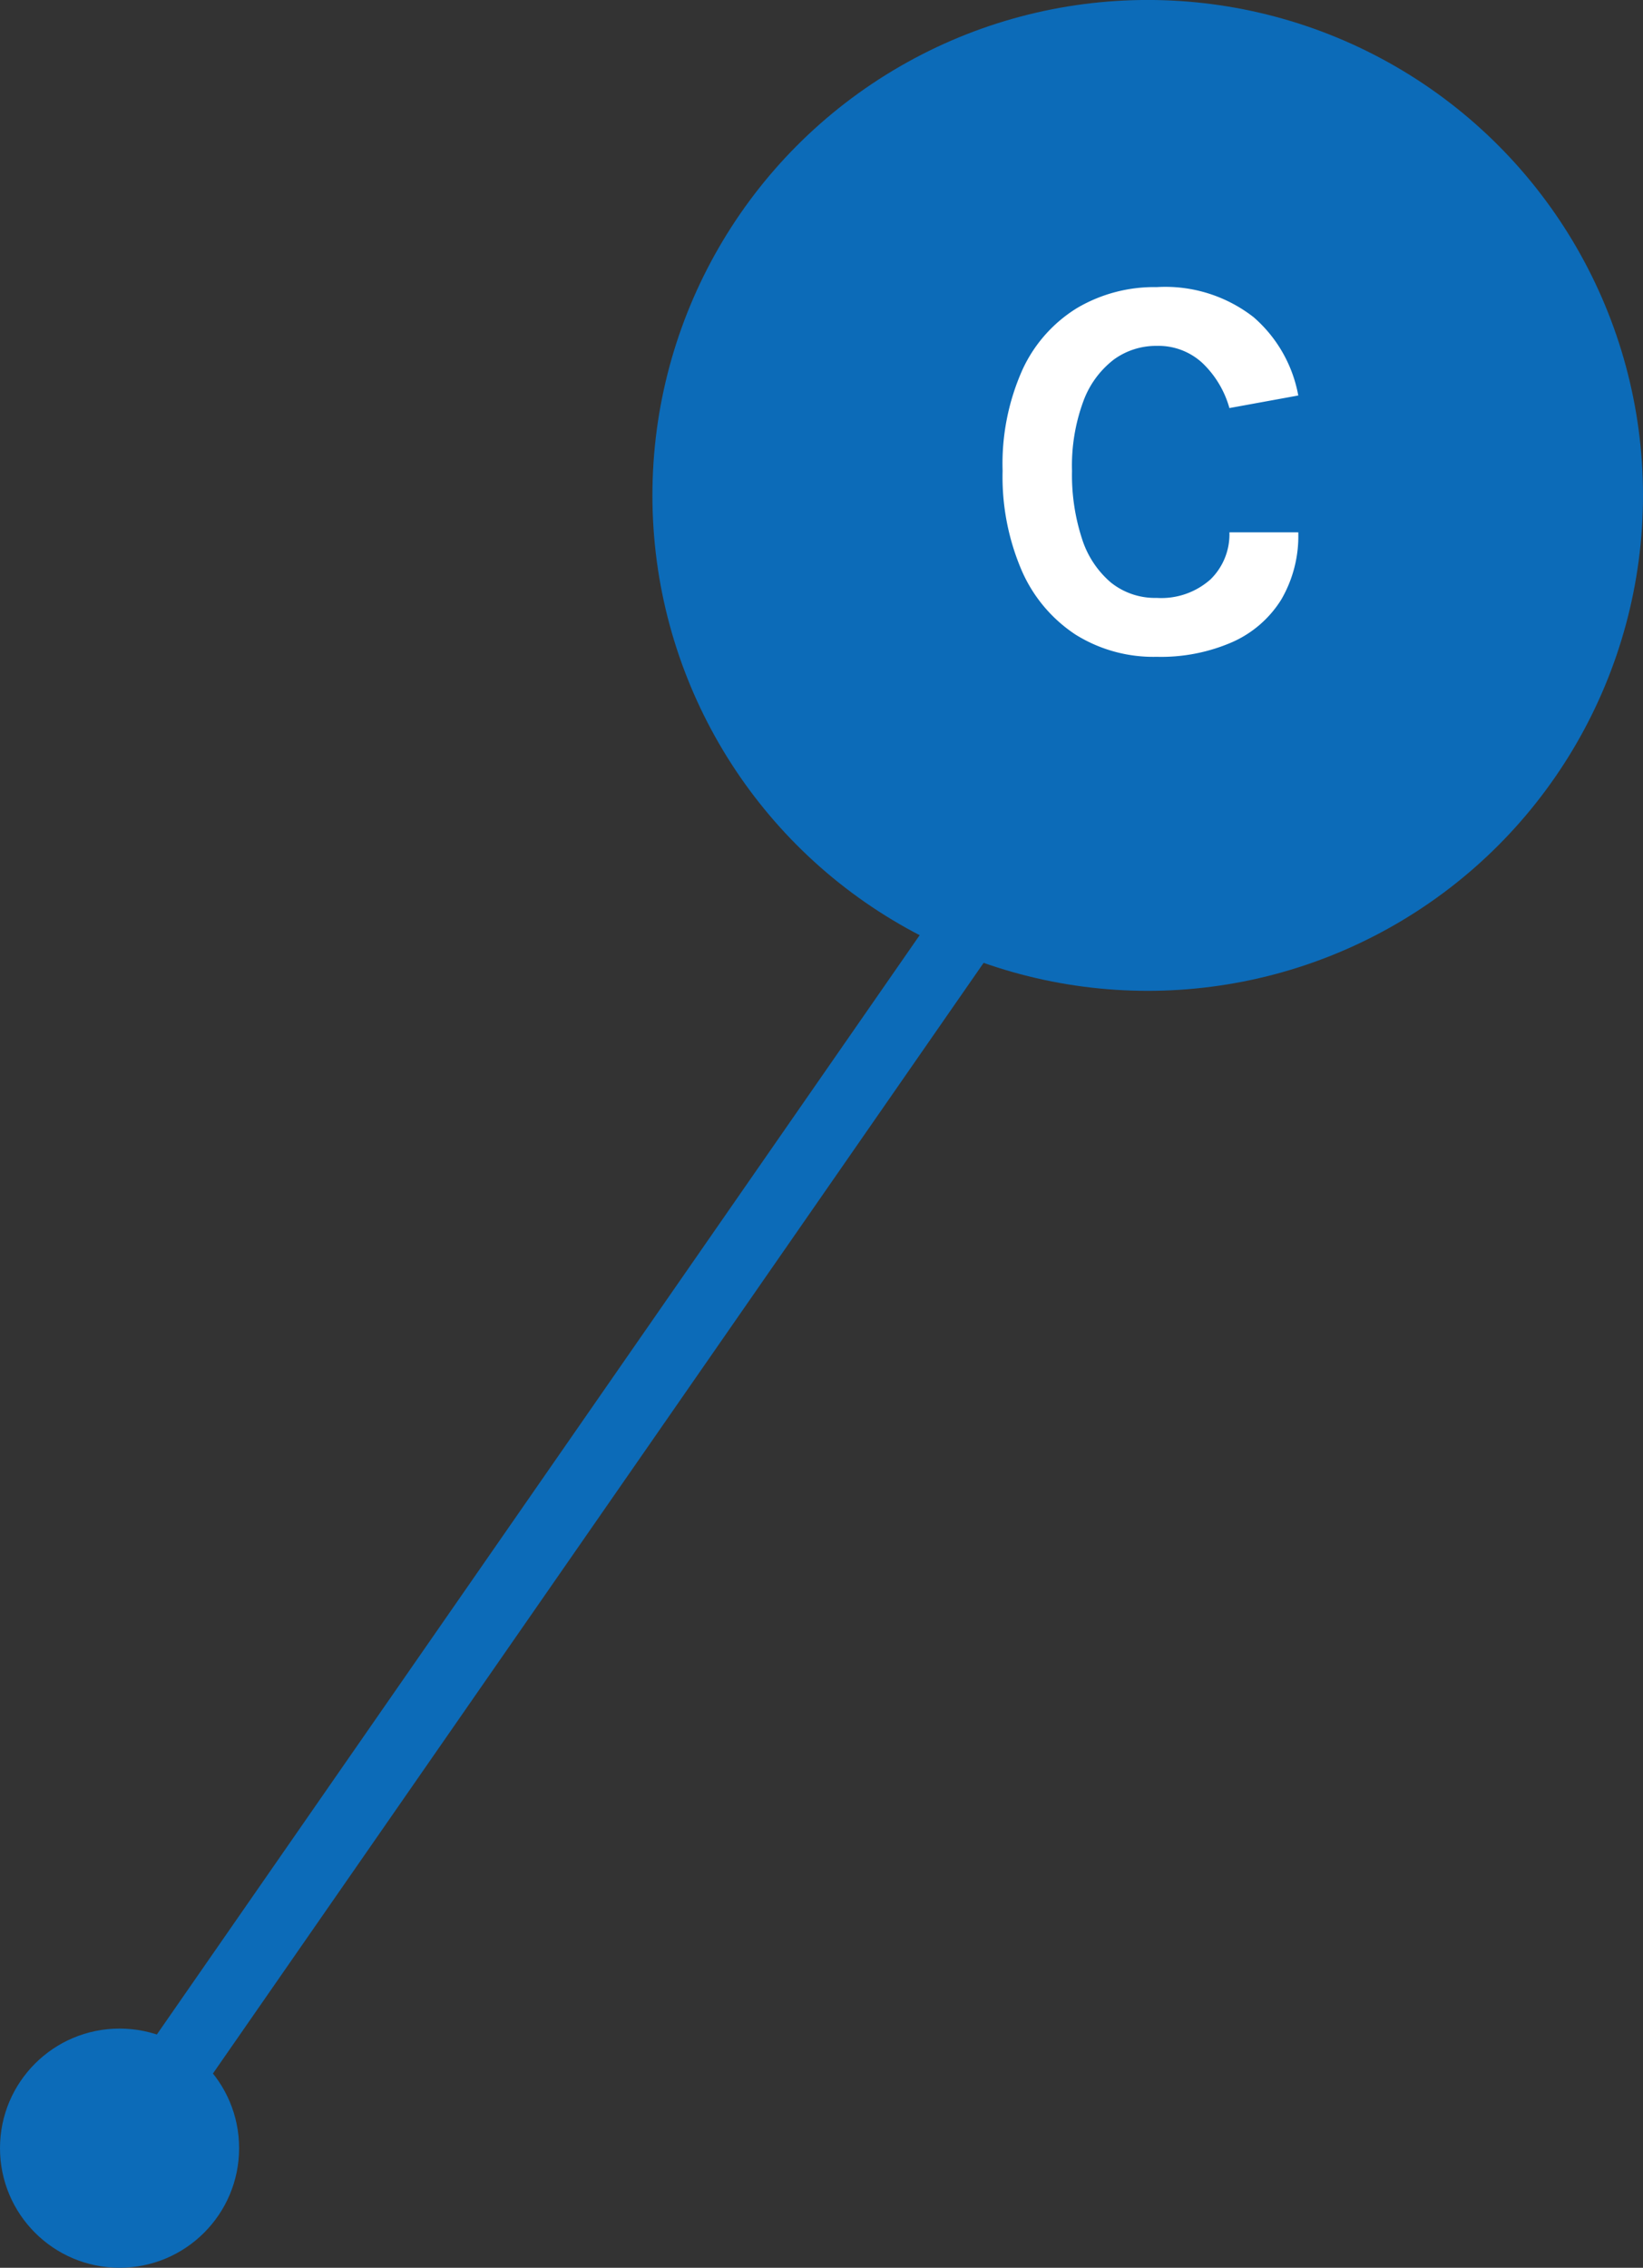 <svg xmlns="http://www.w3.org/2000/svg" width="48.1" height="66.371" viewBox="0 0 48.1 66.371"><rect x="0" y="0" width="48.1" height="66.371" fill="#333333" stroke="none"/><g transform="translate(-198 -4836.258)"><line x1="40" y2="57.629" transform="translate(201.5 4841.5)" fill="none" stroke="#0c6bb8" stroke-width="2"/><g transform="translate(217.266 4832.483)"><circle cx="14.5" cy="14.5" r="14.5" transform="translate(-0.166 3.774)" fill="#0c6bb8"/><path d="M5.264.224a4.3,4.3,0,0,1-2.38-.652A4.289,4.289,0,0,1,1.312-2.3a6.94,6.94,0,0,1-.56-2.92,6.744,6.744,0,0,1,.58-2.956,4.153,4.153,0,0,1,1.6-1.808,4.444,4.444,0,0,1,2.332-.612,4.2,4.2,0,0,1,2.836.88A3.98,3.98,0,0,1,9.408-7.424l-2.016.368A2.907,2.907,0,0,0,6.6-8.376a1.893,1.893,0,0,0-1.336-.5,2.1,2.1,0,0,0-1.256.4,2.716,2.716,0,0,0-.892,1.22,5.443,5.443,0,0,0-.332,2.04,6.008,6.008,0,0,0,.292,1.984,2.788,2.788,0,0,0,.844,1.28A2.064,2.064,0,0,0,5.264-1.5a2.163,2.163,0,0,0,1.572-.54,1.84,1.84,0,0,0,.556-1.38H9.408a3.691,3.691,0,0,1-.5,1.972A3.229,3.229,0,0,1,7.48-.208,5.214,5.214,0,0,1,5.264.224Z" transform="translate(9.334 22.774)" fill="#fff"/></g><circle cx="3.5" cy="3.5" r="3.5" transform="translate(198 4895.629)" fill="#0c6bb8"/></g></svg>